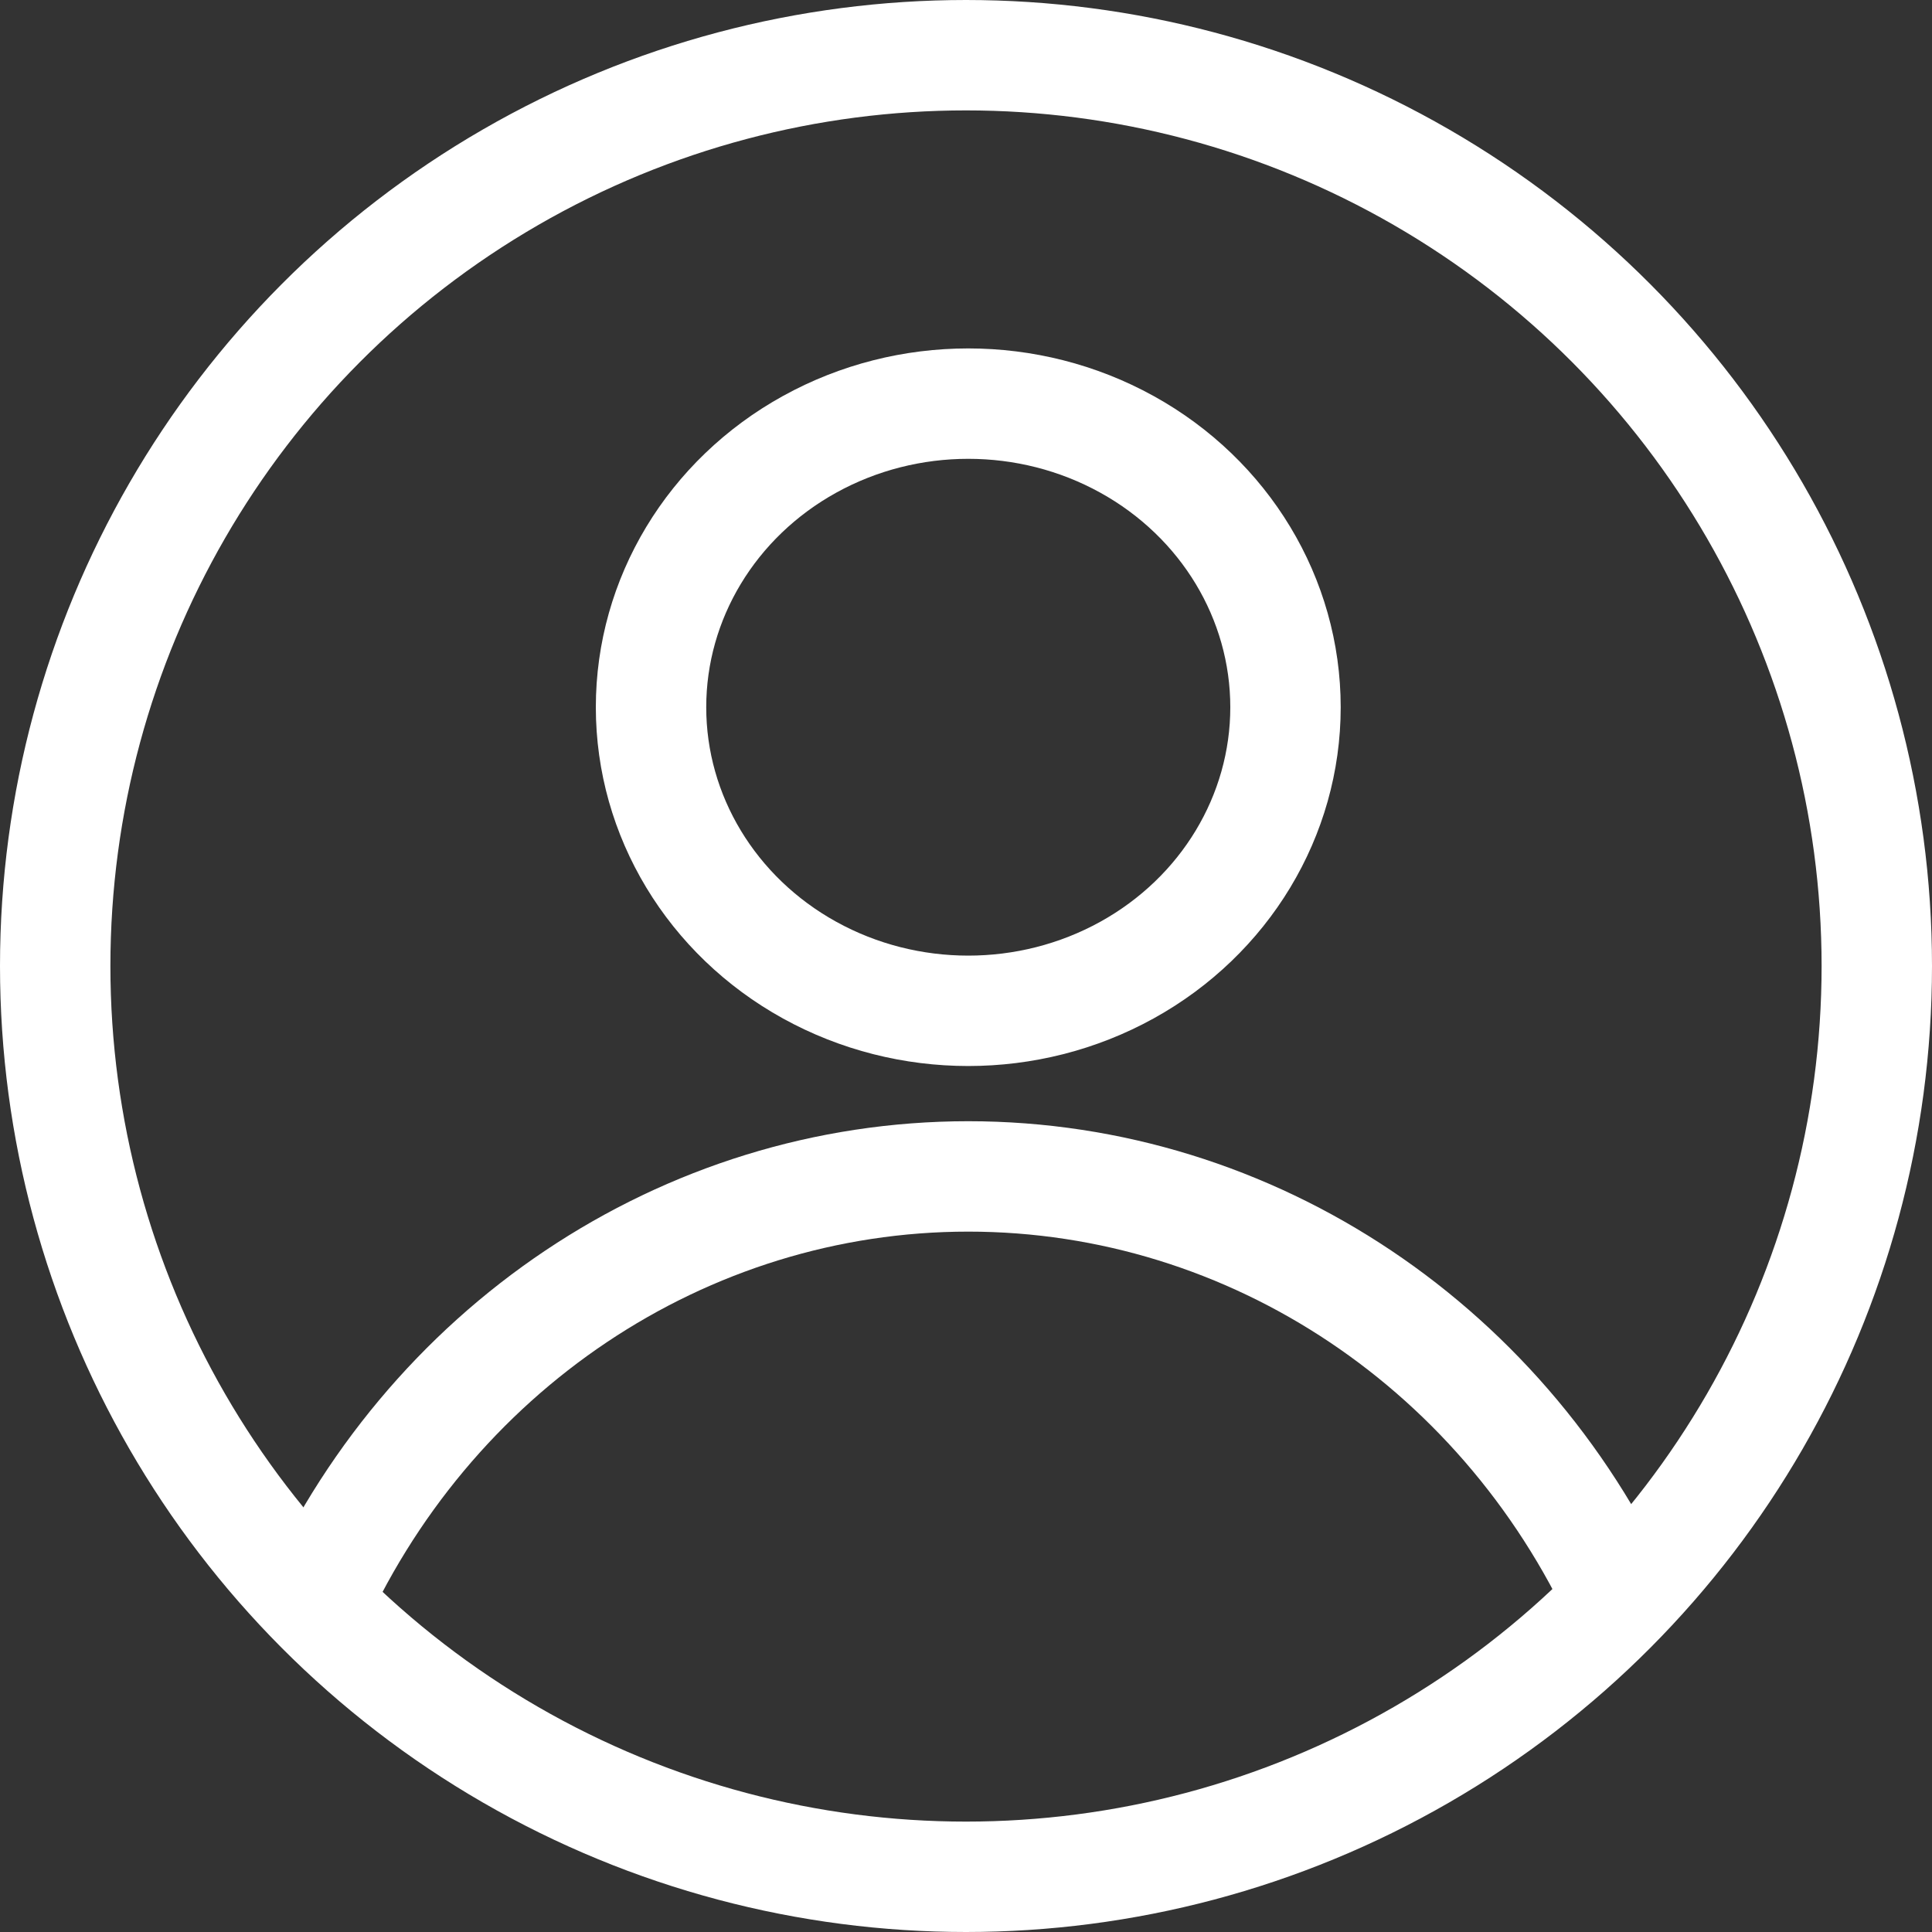 <?xml version="1.0" encoding="UTF-8"?>
<svg width="35px" height="35px" viewBox="0 0 35 35" version="1.1" xmlns="http://www.w3.org/2000/svg" xmlns:xlink="http://www.w3.org/1999/xlink">
    <rect x="0" y="0" width="35" height="35" fill="#333333" stroke="none"/>
    <title>Kemp Icons-01</title>
    <g id="Symbols" stroke="none" stroke-width="1" fill="none" fill-rule="evenodd">
        <g id="Icons-/-User-/-Inactive" transform="translate(1, 1)" stroke="#FFFFFF" stroke-width="2">
            <g id="Kemp-Icons-01">
                <ellipse id="Oval" fill-rule="nonzero" cx="16.541" cy="11.812" rx="5.747" ry="5.5"></ellipse>
                <path d="M4.592,28.312 C6.724,23.44 11.395,20.312 16.541,20.312 C21.687,20.312 26.358,23.44 28.49,28.312" id="Path" fill-rule="nonzero"></path>
                <circle id="Oval" cx="16.5" cy="16.5" r="16.5"></circle>
            </g>
        </g>
    </g>
</svg>